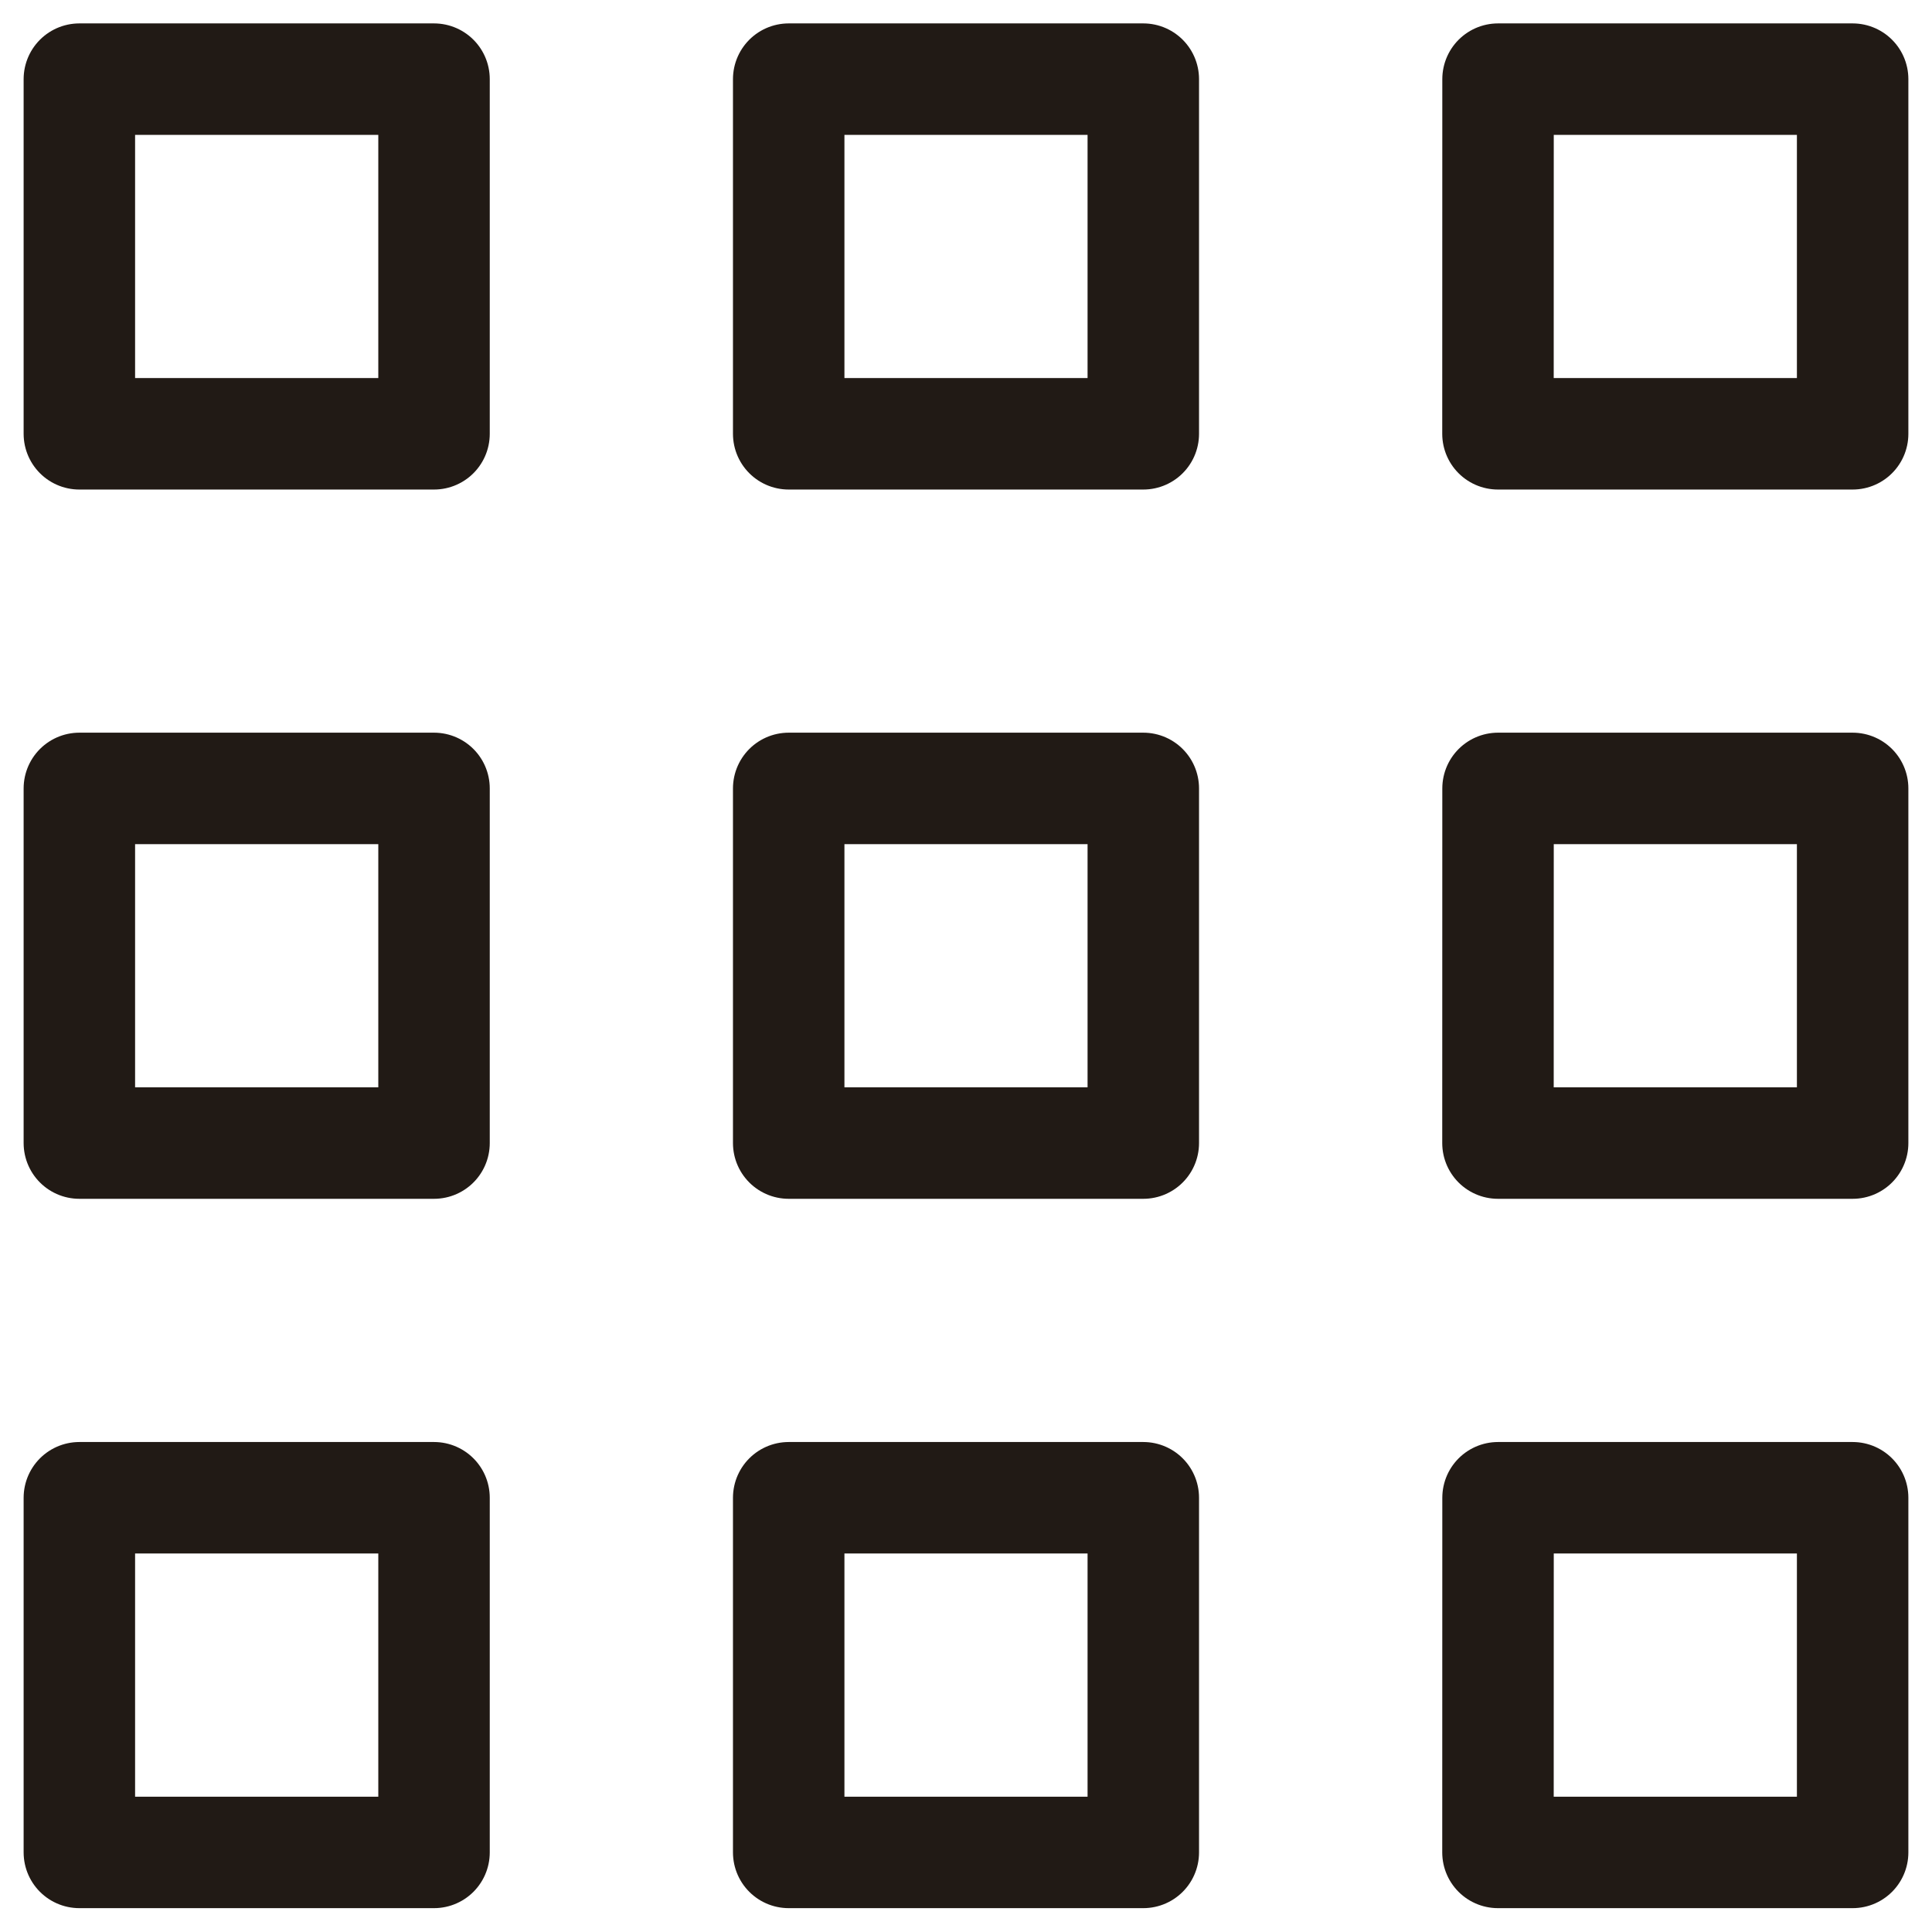 <svg width="26" height="26" viewBox="0 0 26 26" xmlns="http://www.w3.org/2000/svg"><path d="M1.068 1.065h4.773v4.773H1.068zm9.546 0h4.772v4.773h-4.772zm9.546 0h4.772v4.773h-4.773zM1.068 10.61h4.773v4.773H1.068zm9.546 0h4.772v4.773h-4.772zm9.546 0h4.772v4.773h-4.773zM1.068 20.156h4.773v4.773H1.068zm9.546 0h4.772v4.773h-4.772zm9.546 0h4.772v4.773h-4.773z" stroke="#211A15" stroke-width="1.5" fill="none" stroke-linecap="round" stroke-linejoin="round"/></svg>